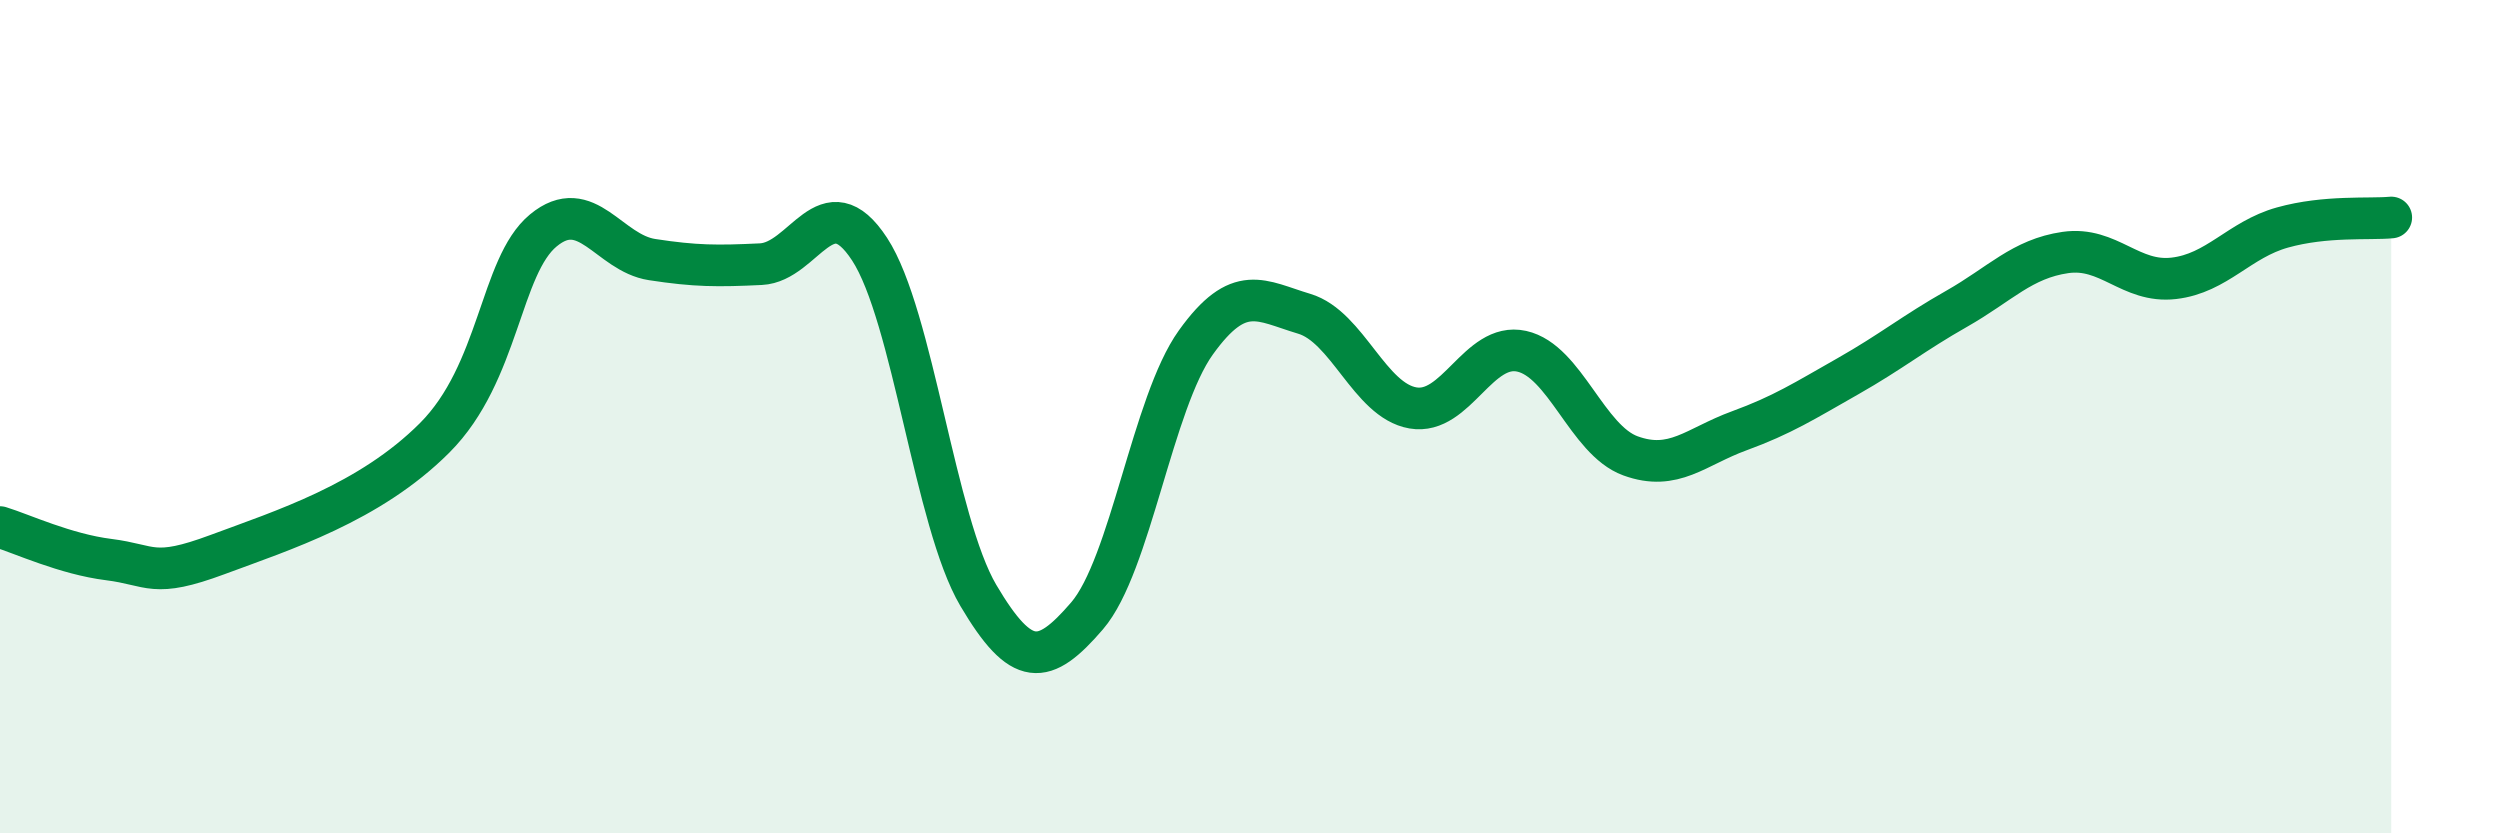 
    <svg width="60" height="20" viewBox="0 0 60 20" xmlns="http://www.w3.org/2000/svg">
      <path
        d="M 0,12.65 C 0.52,12.81 1.57,13.3 2.61,13.43 C 3.65,13.56 3.66,13.89 5.22,13.31 C 6.78,12.73 8.87,12.07 10.43,10.51 C 11.99,8.95 12,6.39 13.04,5.53 C 14.08,4.67 14.61,6.07 15.65,6.23 C 16.69,6.39 17.22,6.39 18.26,6.34 C 19.3,6.29 19.83,4.39 20.87,5.98 C 21.91,7.57 22.44,12.53 23.48,14.29 C 24.52,16.05 25.05,15.99 26.09,14.78 C 27.13,13.57 27.66,9.67 28.7,8.22 C 29.74,6.77 30.26,7.22 31.3,7.53 C 32.34,7.84 32.87,9.61 33.91,9.79 C 34.95,9.97 35.48,8.2 36.52,8.43 C 37.56,8.66 38.09,10.56 39.13,10.94 C 40.17,11.32 40.7,10.72 41.74,10.34 C 42.78,9.96 43.31,9.62 44.35,9.03 C 45.39,8.44 45.92,8 46.96,7.41 C 48,6.82 48.53,6.21 49.57,6.06 C 50.61,5.91 51.13,6.8 52.17,6.68 C 53.21,6.56 53.74,5.75 54.78,5.46 C 55.82,5.17 56.87,5.27 57.39,5.22L57.39 20L0 20Z"
        fill="#008740"
        opacity="0.1"
        stroke-linecap="round"
        stroke-linejoin="round"
      />
      <path
        d="M 0,12.65 C 0.52,12.81 1.57,13.3 2.61,13.43 C 3.65,13.56 3.66,13.89 5.22,13.31 C 6.78,12.73 8.87,12.07 10.43,10.51 C 11.99,8.95 12,6.39 13.04,5.53 C 14.08,4.67 14.61,6.07 15.65,6.23 C 16.69,6.39 17.22,6.39 18.26,6.34 C 19.3,6.29 19.83,4.39 20.87,5.98 C 21.91,7.57 22.44,12.53 23.48,14.29 C 24.52,16.05 25.05,15.99 26.09,14.78 C 27.13,13.57 27.66,9.67 28.7,8.22 C 29.74,6.77 30.26,7.22 31.3,7.53 C 32.34,7.84 32.87,9.61 33.91,9.79 C 34.95,9.97 35.48,8.2 36.52,8.43 C 37.56,8.66 38.09,10.56 39.13,10.94 C 40.17,11.32 40.7,10.72 41.74,10.34 C 42.78,9.96 43.31,9.62 44.35,9.03 C 45.39,8.44 45.92,8 46.96,7.41 C 48,6.82 48.53,6.21 49.57,6.06 C 50.61,5.91 51.13,6.8 52.17,6.68 C 53.21,6.56 53.74,5.75 54.78,5.46 C 55.82,5.17 56.87,5.27 57.39,5.22"
        stroke="#008740"
        stroke-width="1"
        fill="none"
        stroke-linecap="round"
        stroke-linejoin="round"
      />
    </svg>
  